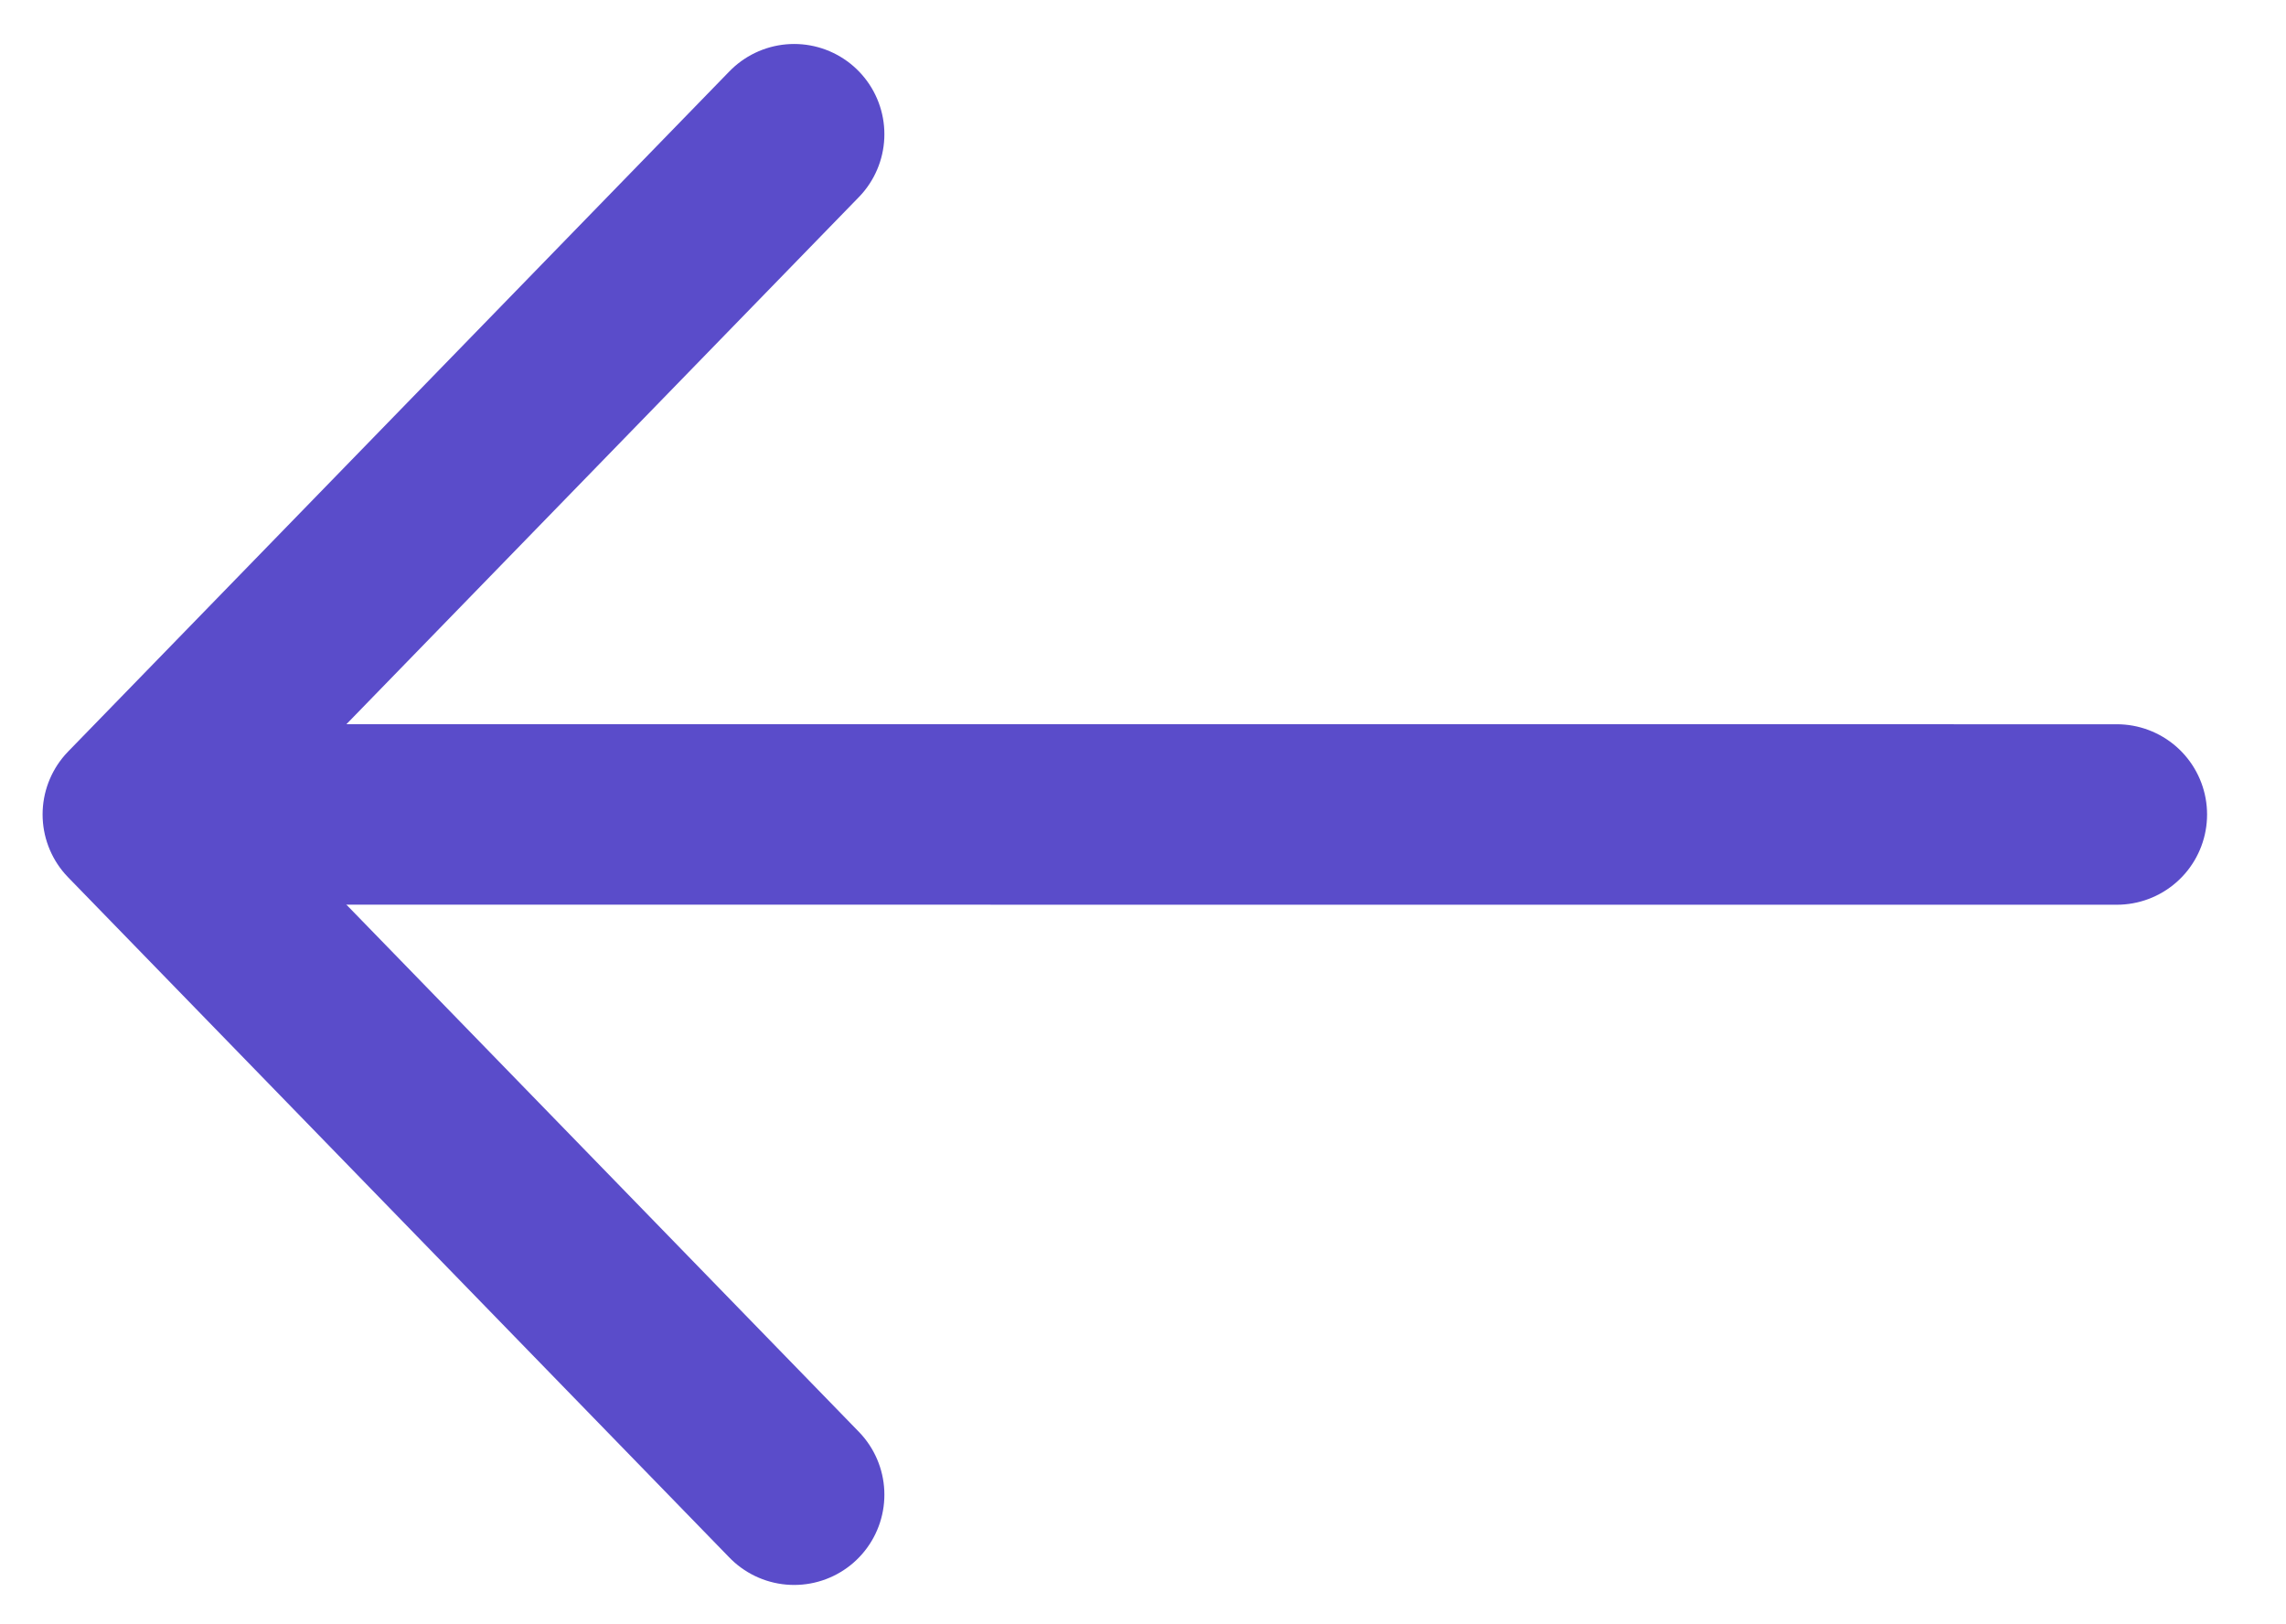 <svg width="38" height="27" viewBox="0 0 38 27" fill="none" xmlns="http://www.w3.org/2000/svg">
<path d="M35.188 13.539L3.778 13.538" stroke="#5A4CCA" stroke-width="3" stroke-linecap="round" stroke-linejoin="round"/>
<path d="M13.201 24.846L2.208 13.538L13.201 2.231" stroke="#5A4CCA" stroke-width="3" stroke-linecap="round" stroke-linejoin="round"/>
</svg>
